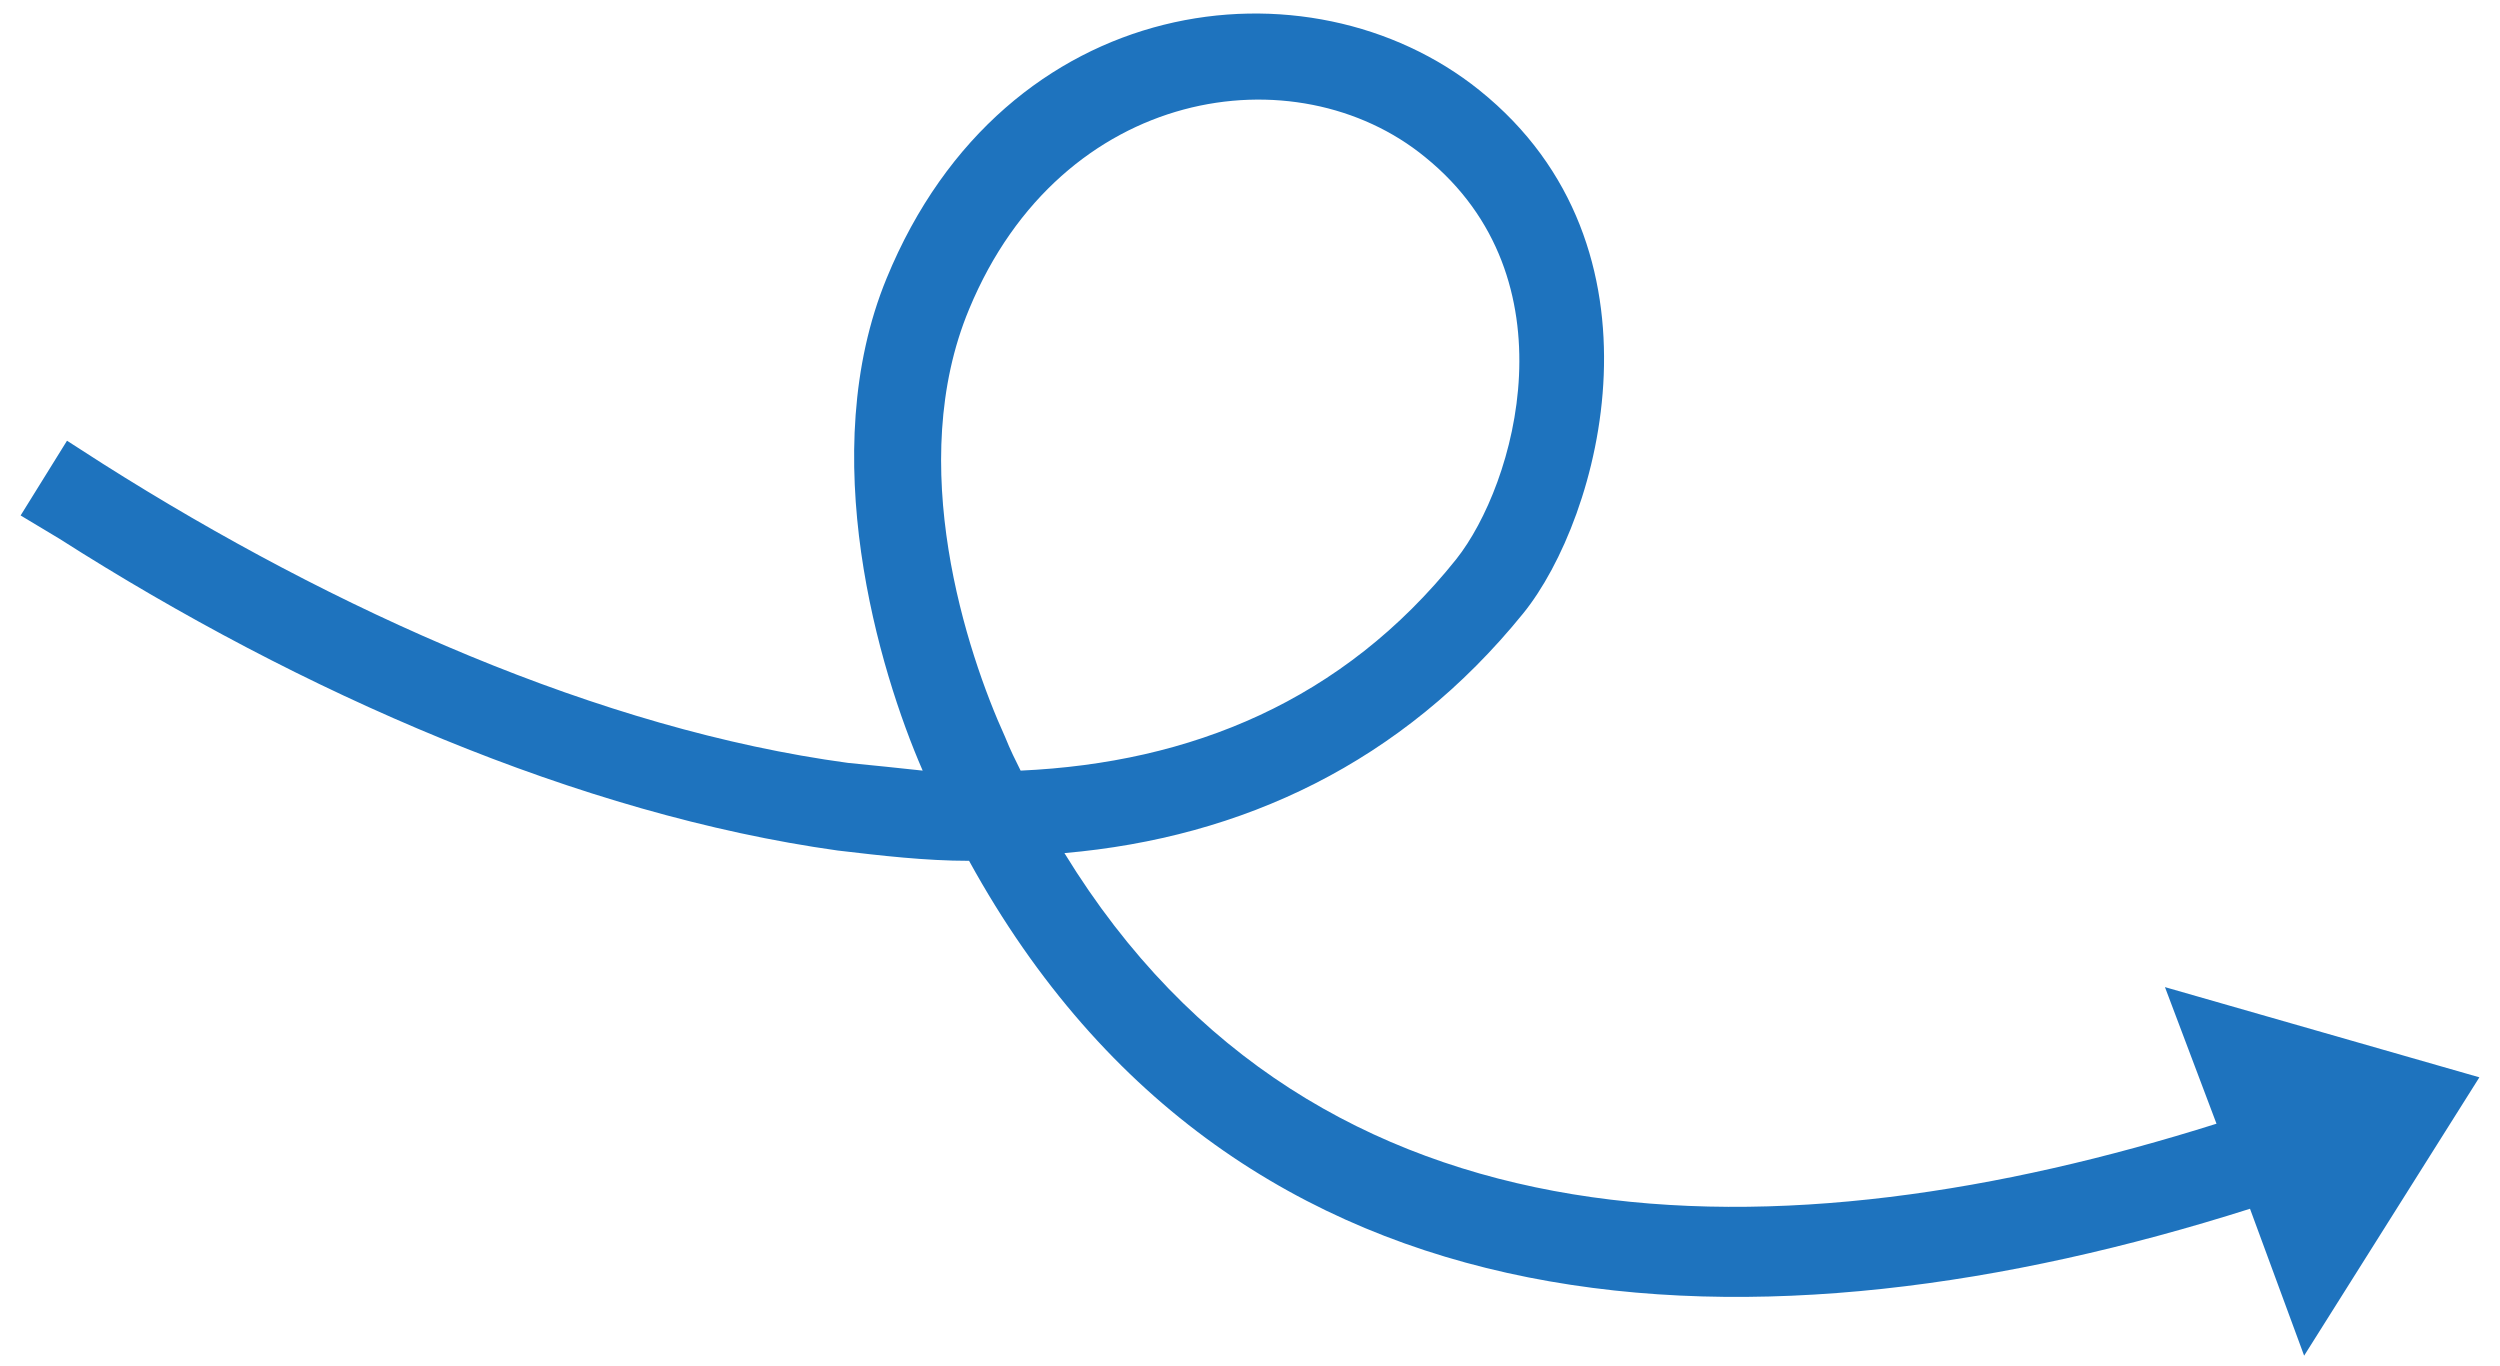 <?xml version="1.0" encoding="utf-8"?>
<!-- Generator: Adobe Illustrator 19.0.0, SVG Export Plug-In . SVG Version: 6.00 Build 0)  -->
<svg version="1.1" id="Layer_1" xmlns="http://www.w3.org/2000/svg" xmlns:xlink="http://www.w3.org/1999/xlink" x="0px" y="0px"
	 width="97px" height="53px" viewBox="0 0 97 53" style="enable-background:new 0 0 97 53;" xml:space="preserve">
<style type="text/css">
	.st0{fill:#1E73BE;}
</style>
<g id="ICON">
	<path id="XMLID_3_" class="st0" d="M87.3,46.9c-18.9,6-39.2,5.6-49.7-13.5c-1.7,0-3.4-0.2-5.1-0.4c-10-1.4-20.8-6.1-30.2-12.1
		L0.8,20l1.8-2.9L4,18c9,5.7,19.3,10.3,28.9,11.6c1,0.1,2,0.2,2.9,0.3c-1.7-3.9-4.2-12.3-1.4-19.1c4.6-11.2,16.4-12.6,23-7.3
		c7.6,6.1,4.7,16.6,1.7,20.3c-4.7,5.8-10.9,8.7-17.8,9.3c9.8,16,27.9,15.8,44.7,10.5L84,38.3l12.2,3.5l-6.8,10.8L87.3,46.9z
		 M39.6,29.9c6.6-0.3,12.5-2.7,16.9-8.2c2.3-2.9,4.6-10.9-1.2-15.6C50.3,2,41.2,3.3,37.6,12c-2.5,6-0.1,13.3,1.4,16.6
		C39.2,29.1,39.4,29.5,39.6,29.9L39.6,29.9z"/>
</g>
</svg>
